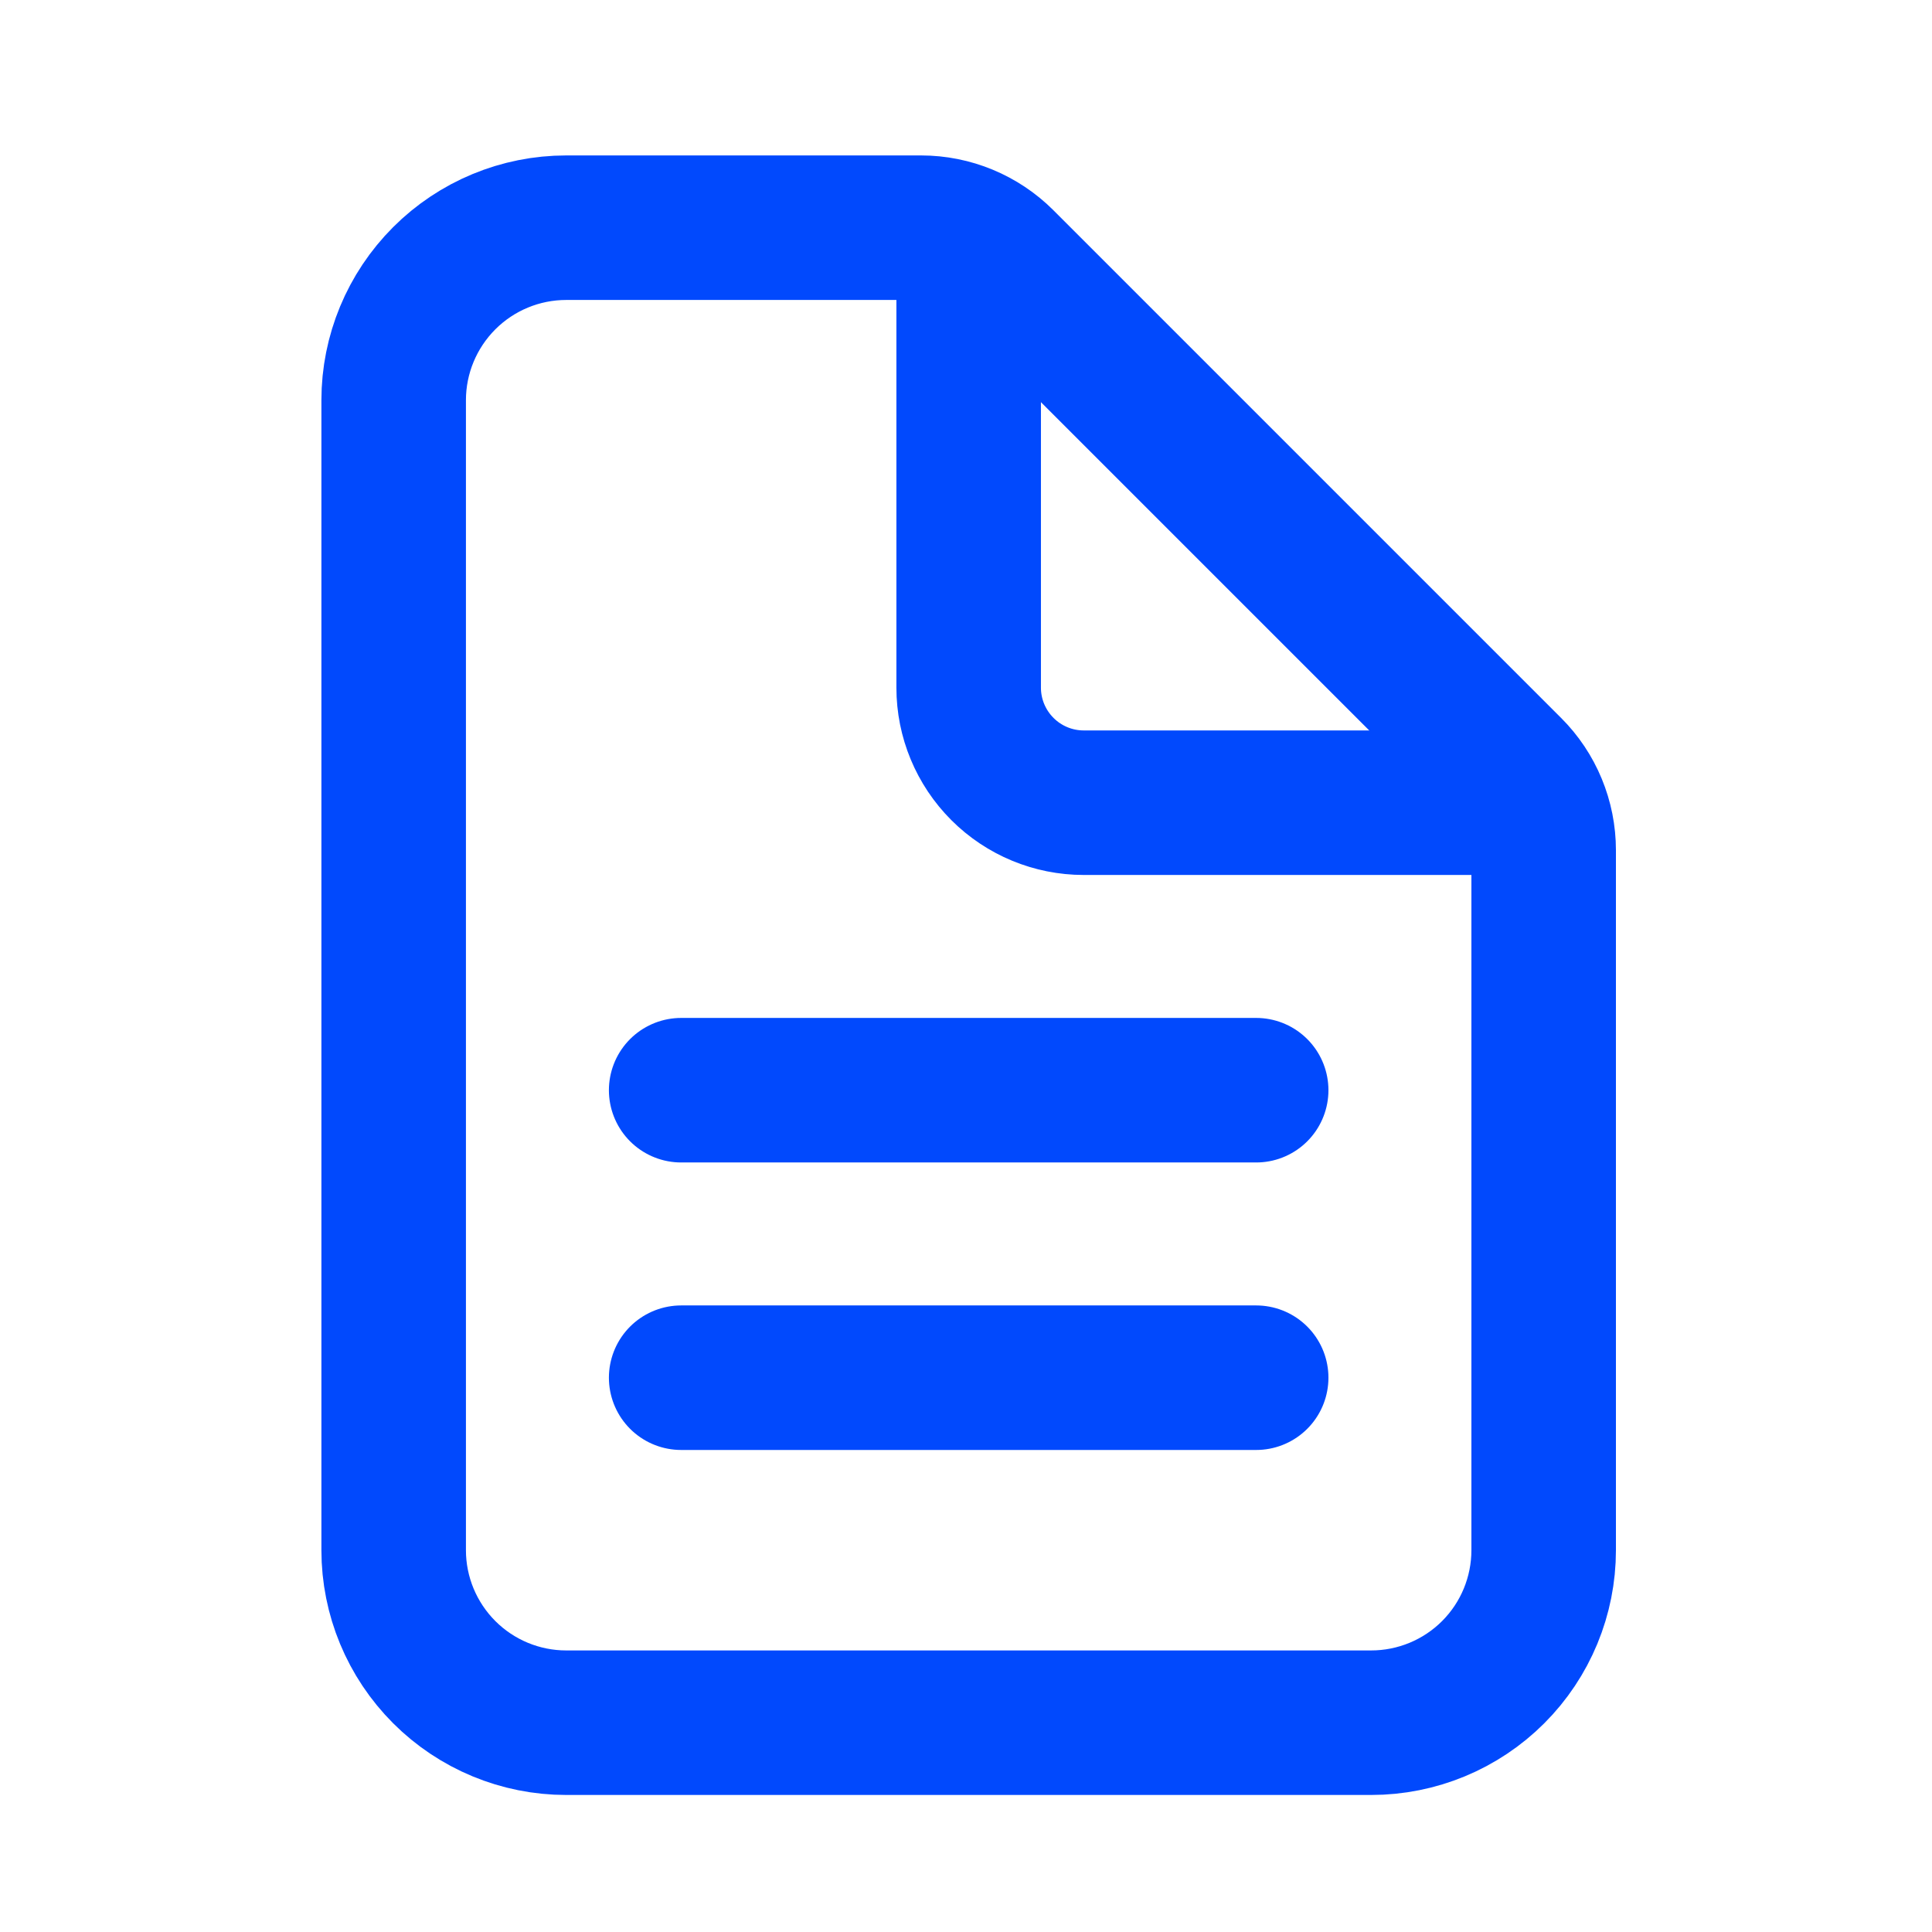 <svg width="21" height="21" viewBox="0 0 21 21" fill="none" xmlns="http://www.w3.org/2000/svg">
<path d="M16.779 9.243V16.85C16.779 17.347 16.582 17.824 16.23 18.176C15.879 18.527 15.402 18.725 14.904 18.725H6.154C5.657 18.725 5.18 18.527 4.829 18.176C4.477 17.824 4.279 17.347 4.279 16.85V4.35C4.279 3.853 4.477 3.376 4.829 3.024C5.18 2.673 5.657 2.475 6.154 2.475H10.012C10.343 2.475 10.661 2.607 10.895 2.841L16.413 8.359C16.648 8.593 16.779 8.911 16.779 9.243Z" stroke="#0149FD" stroke-width="1.571" stroke-linejoin="round"/>
<path d="M10.529 2.787V7.475C10.529 7.806 10.661 8.124 10.896 8.359C11.13 8.593 11.448 8.725 11.779 8.725H16.467M7.404 11.85H13.654M7.404 14.975H13.654" stroke="#0149FD" stroke-width="1.571" stroke-linecap="round" stroke-linejoin="round"/>
</svg>
